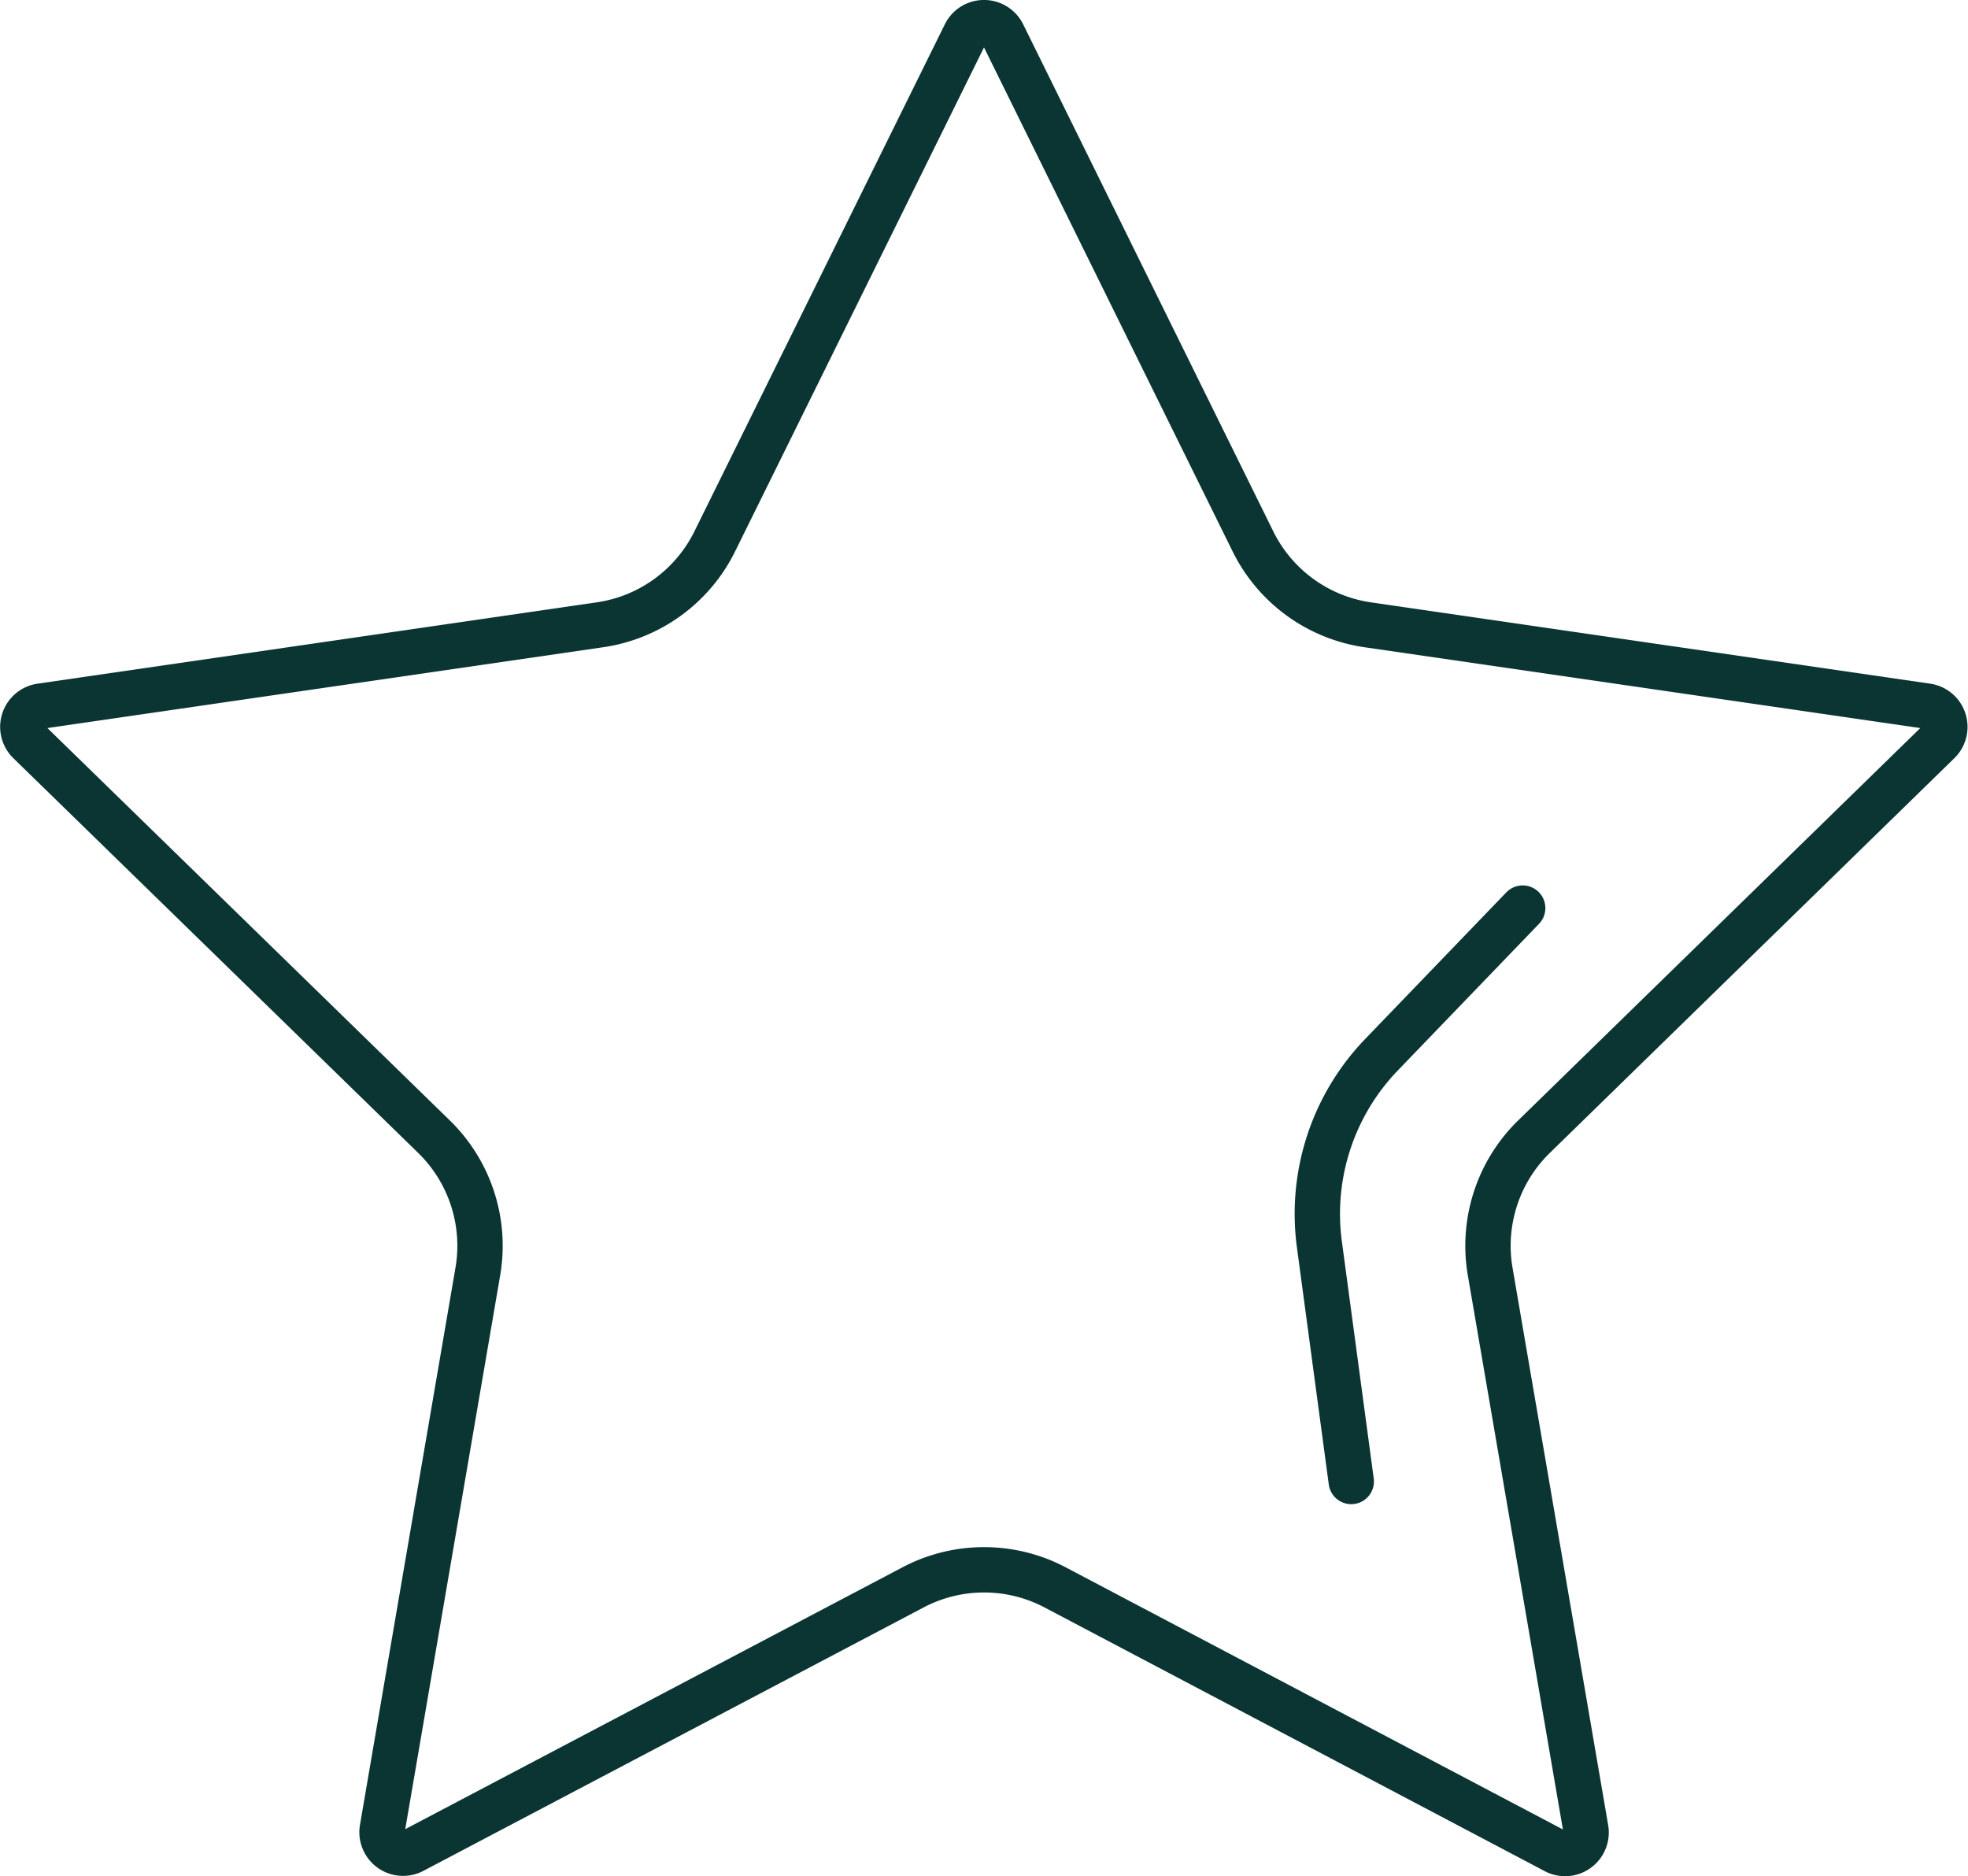 <?xml version="1.0" encoding="UTF-8"?>
<svg xmlns="http://www.w3.org/2000/svg" id="Icon_Set" data-name="Icon Set" viewBox="0 0 130.19 124.1">
  <defs>
    <style>.cls-1{fill:none;stroke:#0a3532;stroke-linecap:round;stroke-miterlimit:10;stroke-width:3px;}</style>
  </defs>
  <title>CHO</title>
  <path class="cls-1" d="M66.34,2.27,82.89,35.82a10.08,10.08,0,0,0,7.59,5.51l37,5.38a1.39,1.39,0,0,1,.77,2.36L101.48,75.19a10.08,10.08,0,0,0-2.9,8.92L104.91,121a1.39,1.39,0,0,1-2,1.46L69.79,105a10.08,10.08,0,0,0-9.38,0L27.29,122.44a1.39,1.39,0,0,1-2-1.46l6.32-36.87a10.08,10.08,0,0,0-2.9-8.92L1.92,49.07a1.39,1.39,0,0,1,.77-2.36l37-5.38a10.08,10.08,0,0,0,7.59-5.51L63.85,2.27A1.39,1.39,0,0,1,66.34,2.27Z"></path>
  <path class="cls-1" d="M100.73,60.07l-9.34,9.7a15.17,15.17,0,0,0-4.11,12.53L89.39,98"></path>
</svg>
